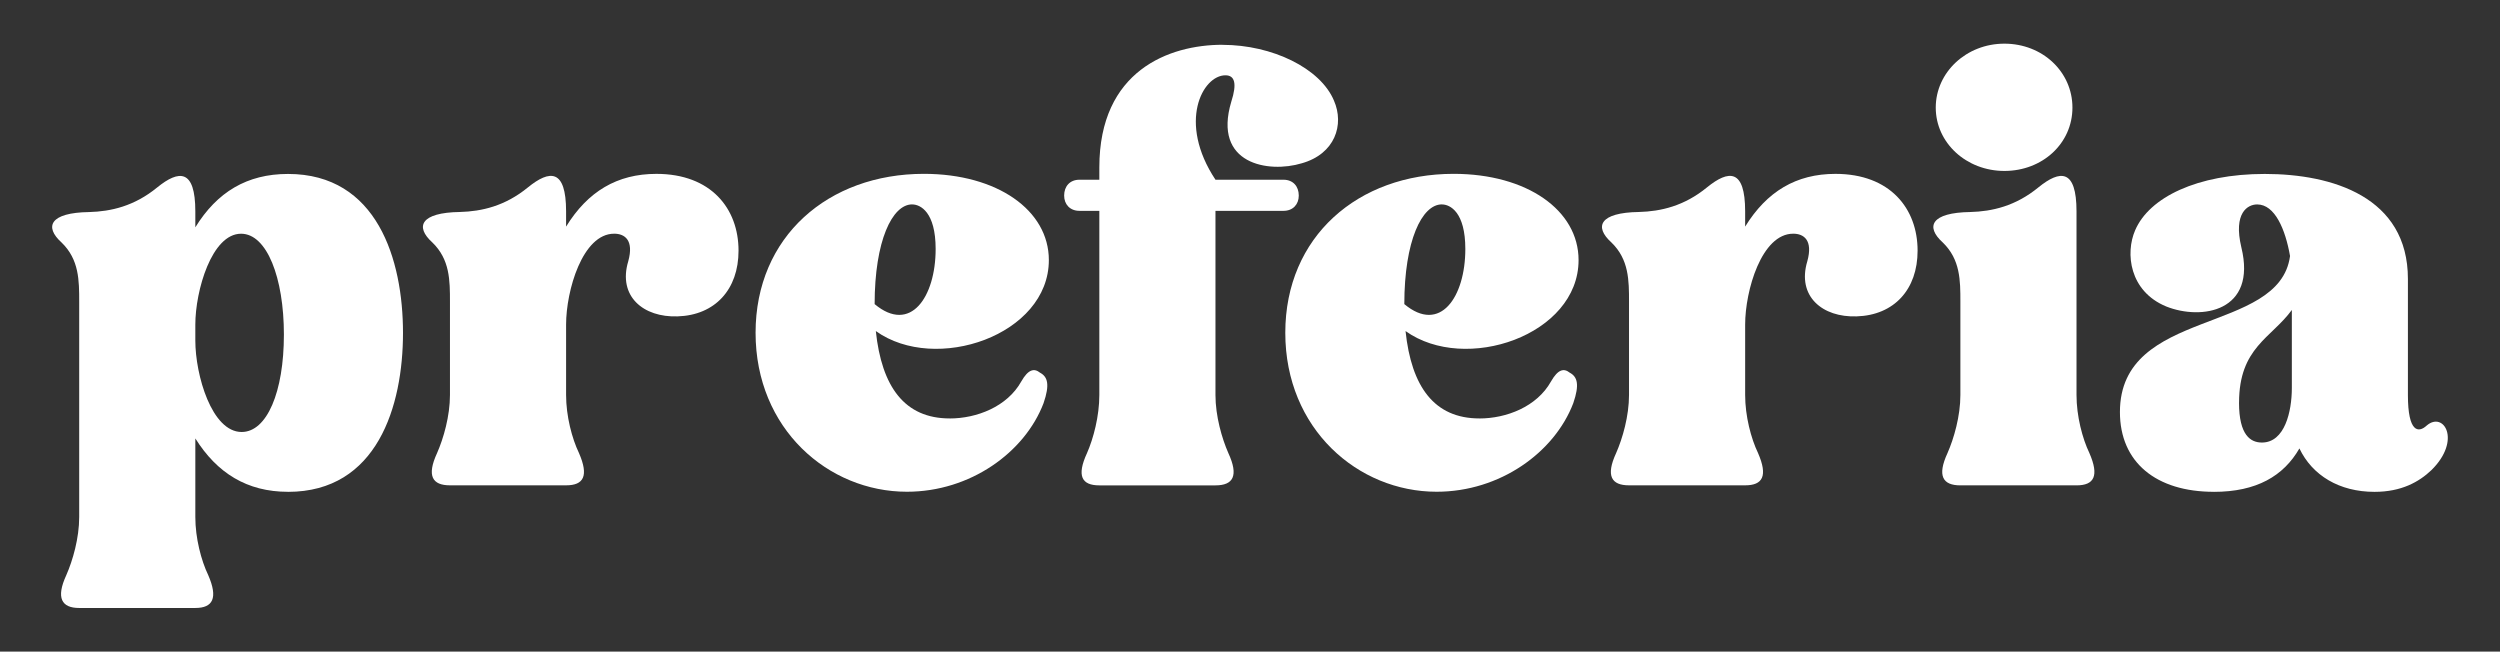 <?xml version="1.0" encoding="UTF-8"?>
<svg id="Layer_1" xmlns="http://www.w3.org/2000/svg" version="1.1" viewBox="0 0 717.5 187.01">
  <rect x="0" y="0" width="717.5" height="187.01" fill="#333333" stroke="none"/>
  <!-- Generator: Adobe Illustrator 29.3.0, SVG Export Plug-In . SVG Version: 2.1.0 Build 146)  -->
  <defs>
    <style>
      .st0 {
        fill: #fff;
      }
    </style>
  </defs>
  <path class="st0" d="M82.66,141.15c-11.78,0-20.37-5.39-26.6-15.32v22.56c0,6.06,1.68,12.46,3.7,16.67,2.86,6.57,1.35,9.43-3.7,9.43H22.73c-5.05,0-6.73-2.86-3.7-9.43,1.85-4.21,3.7-10.61,3.7-16.67v-61.78c0-6.06,0-12.12-5.05-17-5.05-4.55-3.37-8.59,7.91-8.75,6.23-.17,12.96-1.68,19.53-7.07,6.23-5.05,10.94-5.39,10.94,6.9v4.55c6.23-10.1,14.81-15.32,26.6-15.32,25.59,0,33,24.58,33,45.62s-7.41,45.62-33,45.62ZM81.48,96.03c0-16.33-4.88-28.95-12.29-28.95-8.42,0-13.13,16.33-13.13,26.09v4.55c0,9.93,4.71,26.26,13.3,26.26,7.24,0,12.12-11.45,12.12-27.95Z"/>
  <path class="st0" d="M162.46,65.05c6.23-10.1,14.65-15.15,25.93-15.15,15.66,0,23.57,9.93,23.57,22.05,0,11.11-6.73,18.52-17.51,18.85-9.76.34-17.17-5.72-14.14-15.82,1.68-6.06-1.01-7.91-4.04-7.91-9.09,0-13.8,16.33-13.8,26.09v20.2c0,6.06,1.68,12.46,3.7,16.67,2.86,6.57,1.35,9.26-3.7,9.26h-33.33c-5.05,0-6.73-2.69-3.7-9.26,1.85-4.21,3.7-10.61,3.7-16.67v-26.77c0-6.06,0-12.12-5.05-17-5.05-4.55-3.37-8.59,7.91-8.75,6.23-.17,12.96-1.68,19.53-7.07,6.23-5.05,10.94-5.39,10.94,6.9v4.38Z"/>
  <path class="st0" d="M272.56,120.1c7.74,0,16.5-3.37,20.54-10.61,2.02-3.54,3.7-3.87,5.39-2.53,2.19,1.18,2.86,3.37,1.01,8.75-5.39,14.14-21.04,25.42-39.22,25.42-22.56,0-43.43-18.01-43.43-45.62s20.87-45.62,48.31-45.62c21.04,0,35.86,10.44,35.86,24.75,0,21.55-32.49,32.66-49.66,20.37,1.68,15.99,8.25,25.08,21.21,25.08ZM261.79,58.66c-5.72,0-10.77,10.44-10.77,28.62,10.27,8.59,17.51-2.02,17.51-15.82,0-10.61-4.38-12.79-6.73-12.79Z"/>
  <path class="st0" d="M350.85,12.87c14.31,0,28.11,6.73,31.99,15.99,3.03,6.9.34,15.32-9.26,18.01-9.43,2.86-25.59.34-20.2-17.68,1.68-5.22,1.01-7.58-1.68-7.58-6.57,0-13.8,13.47-2.86,29.97h19.53c2.69,0,4.38,1.85,4.38,4.55,0,2.53-1.68,4.38-4.38,4.38h-19.53v52.86c0,6.06,1.85,12.46,3.7,16.67,3.03,6.57,1.35,9.26-3.7,9.26h-33.33c-5.05,0-6.57-2.69-3.54-9.26,1.85-4.21,3.54-10.61,3.54-16.67v-52.86h-5.72c-2.69,0-4.38-1.85-4.38-4.38,0-2.69,1.68-4.55,4.38-4.55h5.72v-3.54c0-27.78,20.03-35.19,35.35-35.19Z"/>
  <path class="st0" d="M424.59,120.1c7.74,0,16.5-3.37,20.54-10.61,2.02-3.54,3.7-3.87,5.39-2.53,2.19,1.18,2.86,3.37,1.01,8.75-5.39,14.14-21.04,25.42-39.22,25.42-22.56,0-43.43-18.01-43.43-45.62s20.87-45.62,48.31-45.62c21.04,0,35.86,10.44,35.86,24.75,0,21.55-32.49,32.66-49.66,20.37,1.68,15.99,8.25,25.08,21.21,25.08ZM413.81,58.66c-5.72,0-10.77,10.44-10.77,28.62,10.27,8.59,17.51-2.02,17.51-15.82,0-10.61-4.38-12.79-6.73-12.79Z"/>
  <path class="st0" d="M500.85,65.05c6.23-10.1,14.65-15.15,25.93-15.15,15.66,0,23.57,9.93,23.57,22.05,0,11.11-6.73,18.52-17.51,18.85-9.76.34-17.17-5.72-14.14-15.82,1.68-6.06-1.01-7.91-4.04-7.91-9.09,0-13.8,16.33-13.8,26.09v20.2c0,6.06,1.68,12.46,3.7,16.67,2.86,6.57,1.35,9.26-3.7,9.26h-33.33c-5.05,0-6.73-2.69-3.7-9.26,1.85-4.21,3.7-10.61,3.7-16.67v-26.77c0-6.06,0-12.12-5.05-17-5.05-4.55-3.37-8.59,7.91-8.75,6.23-.17,12.96-1.68,19.53-7.07,6.23-5.05,10.94-5.39,10.94,6.9v4.38Z"/>
  <path class="st0" d="M595.96,113.37c0,6.06,1.68,12.46,3.7,16.67,2.86,6.57,1.35,9.26-3.7,9.26h-33.33c-5.05,0-6.73-2.69-3.7-9.26,1.85-4.21,3.7-10.61,3.7-16.67v-26.77c0-6.06,0-12.12-5.05-17-5.05-4.55-3.37-8.59,7.91-8.75,6.23-.17,12.96-1.68,19.53-7.07,6.23-5.05,10.94-5.39,10.94,6.9v52.69ZM575.26,12.53c10.94,0,19.53,8.08,19.53,18.35s-8.59,18.18-19.53,18.18-19.7-8.08-19.7-18.18,8.75-18.35,19.7-18.35Z"/>
  <path class="st0" d="M635.36,141.15c-16.5,0-26.94-8.42-26.94-22.89,0-30.13,45.79-22.05,48.82-44.78-1.35-7.74-4.38-14.81-9.43-14.81-2.69,0-6.9,2.36-4.55,12.29,4.55,18.52-11.45,21.04-21.55,17-10.61-4.38-11.78-15.32-8.92-21.88,4.04-9.43,17.84-16.16,37.2-16.16s41.08,6.57,41.08,30.13v33.33c0,10.77,3.03,10.94,5.39,8.75,4.88-4.21,10.1,4.21,1.35,12.8-3.54,3.37-8.59,6.23-16.33,6.23-10.1,0-17.85-4.71-21.55-12.46-4.55,7.91-12.29,12.46-24.58,12.46ZM642.6,115.56c0,9.43,3.37,11.45,6.57,11.45,6.57,0,8.59-8.92,8.59-15.66v-22.39c-5.89,8.08-15.15,10.77-15.15,26.6Z"/>
</svg>